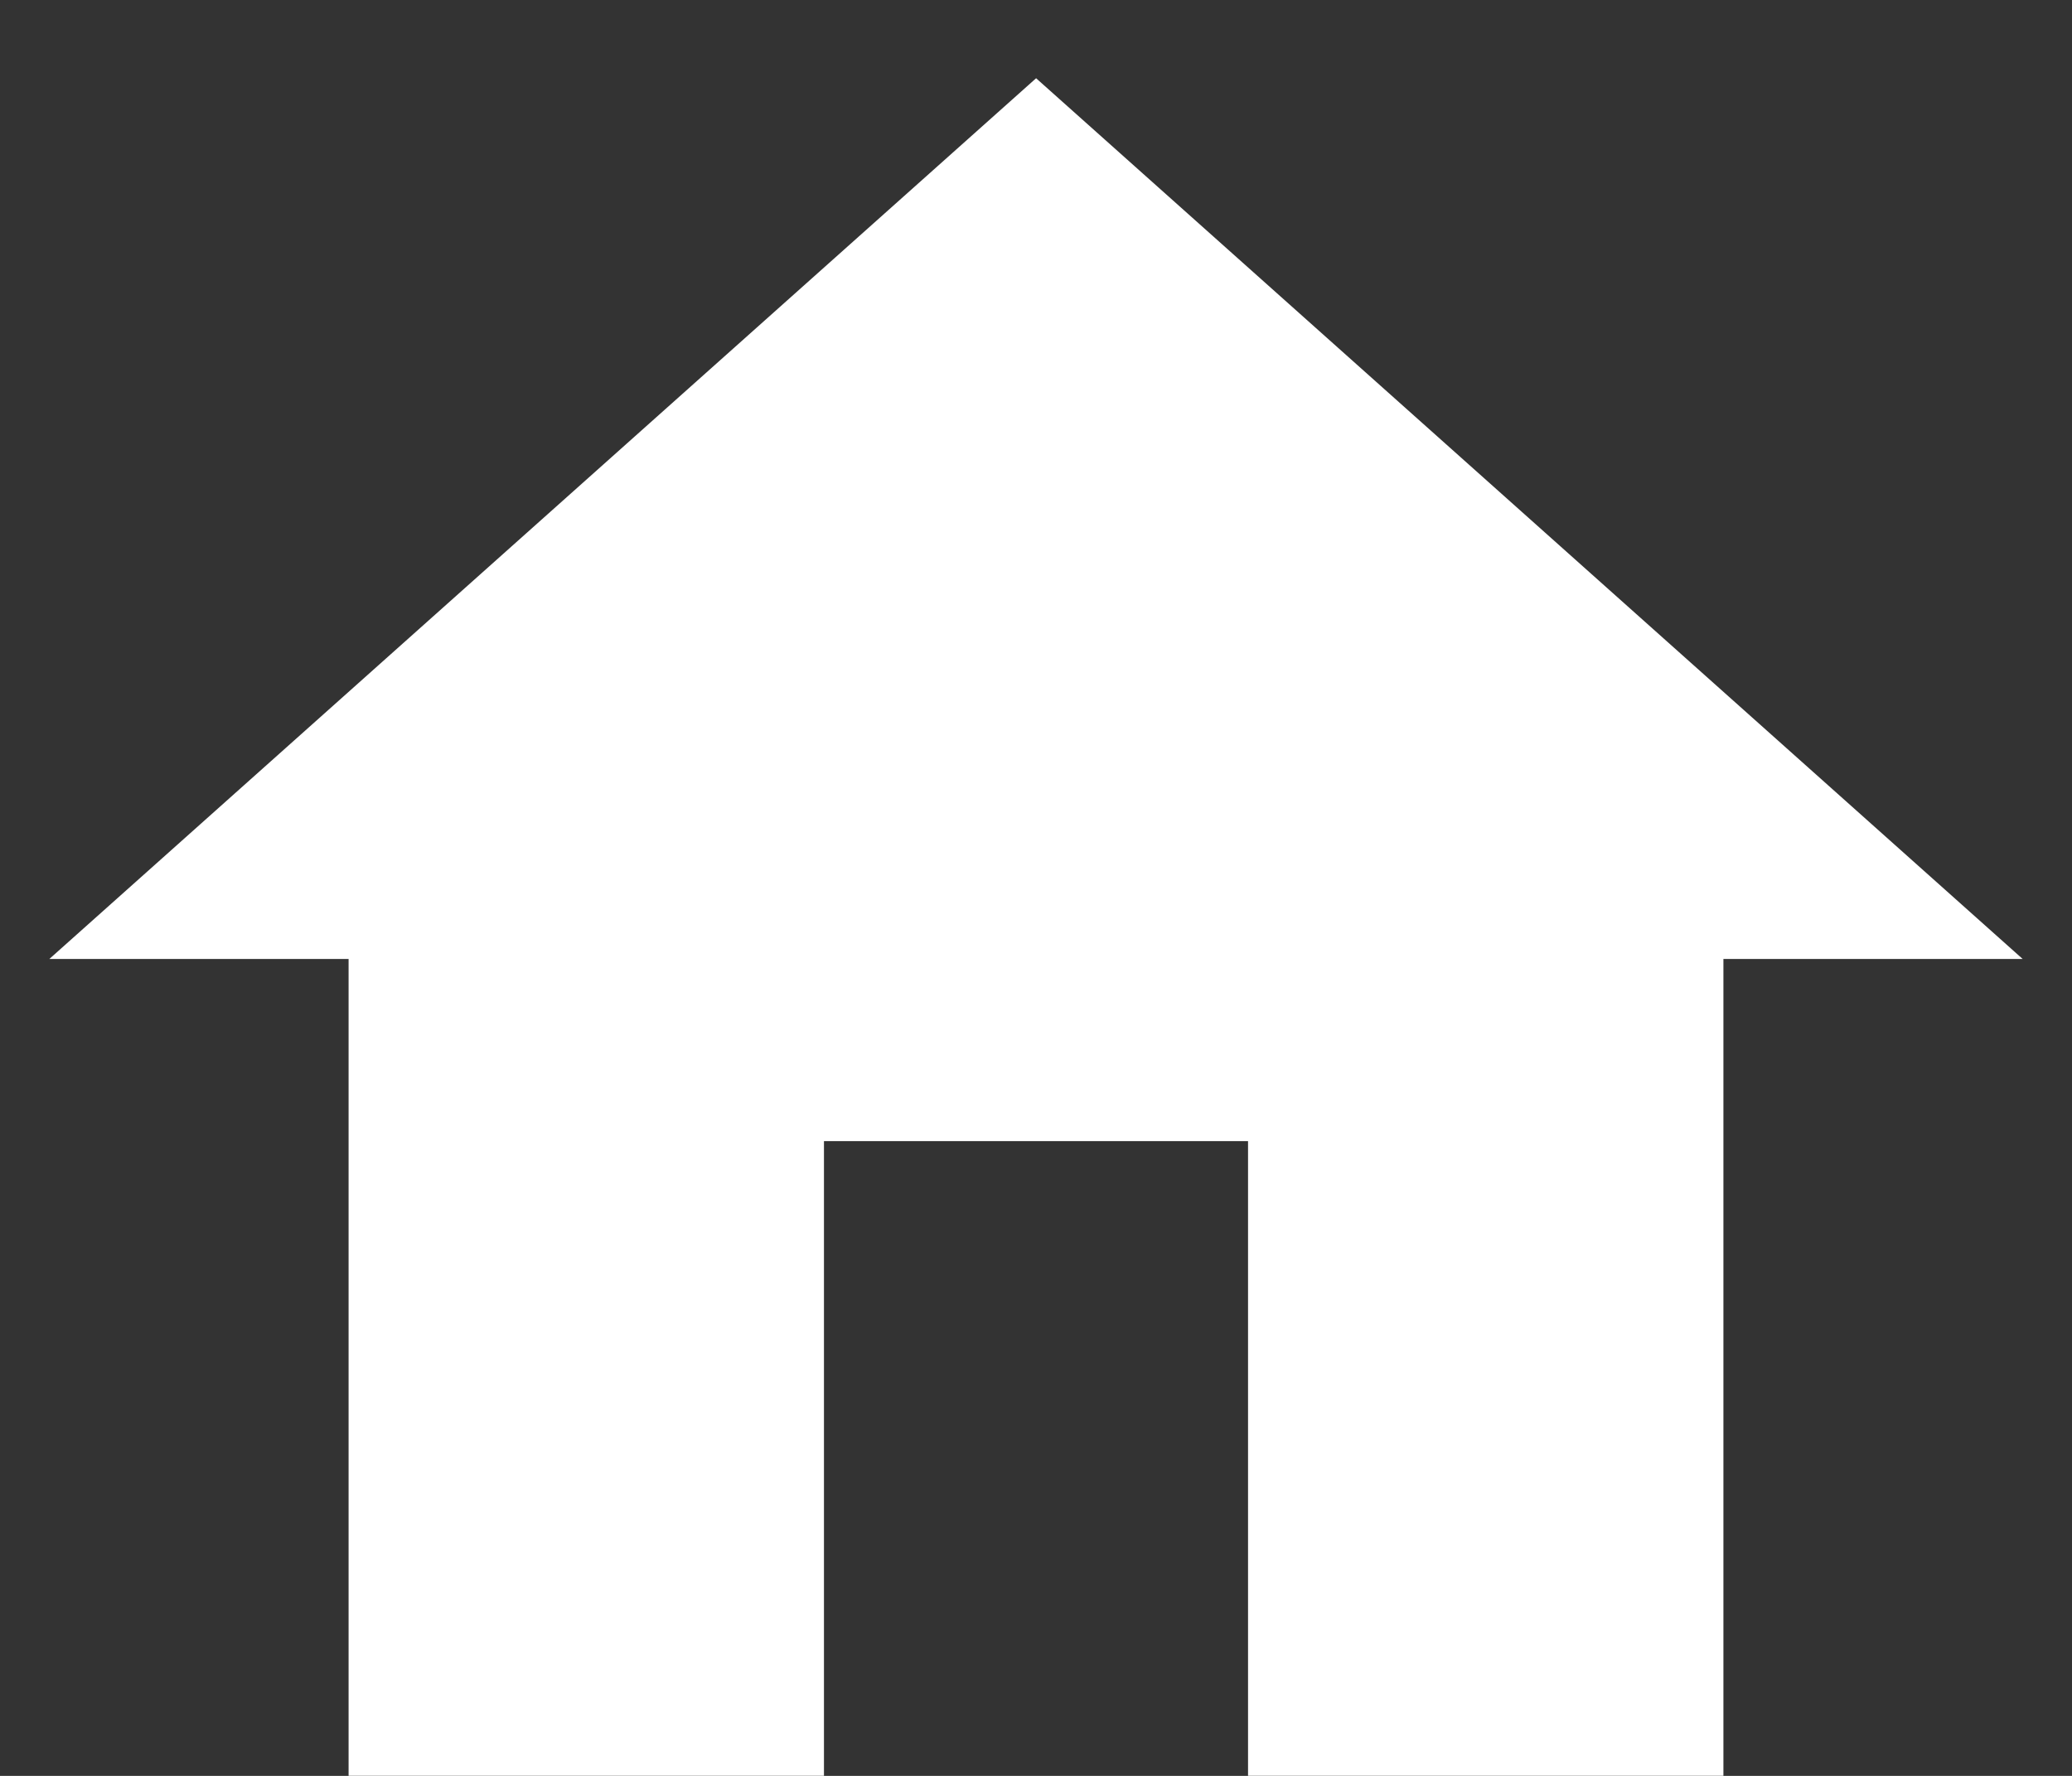 <svg width="21" height="18" viewBox="0 0 21 18" fill="none" xmlns="http://www.w3.org/2000/svg">
<rect x="0" y="0" width="21" height="18" fill="#333333" stroke="none"/>
<g clip-path="url(#clip0_39_1080)">
<path d="M20.5 9.72H17.467V17.999H12.649V11.566H8.351V17.999H3.533V9.72H0.5L10.501 0.793L20.5 9.72Z" fill="white"/>
</g>
<defs>
<clipPath id="clip0_39_1080">
<rect width="20" height="17.207" fill="white" transform="translate(0.5 0.793)"/>
</clipPath>
</defs>
</svg>
